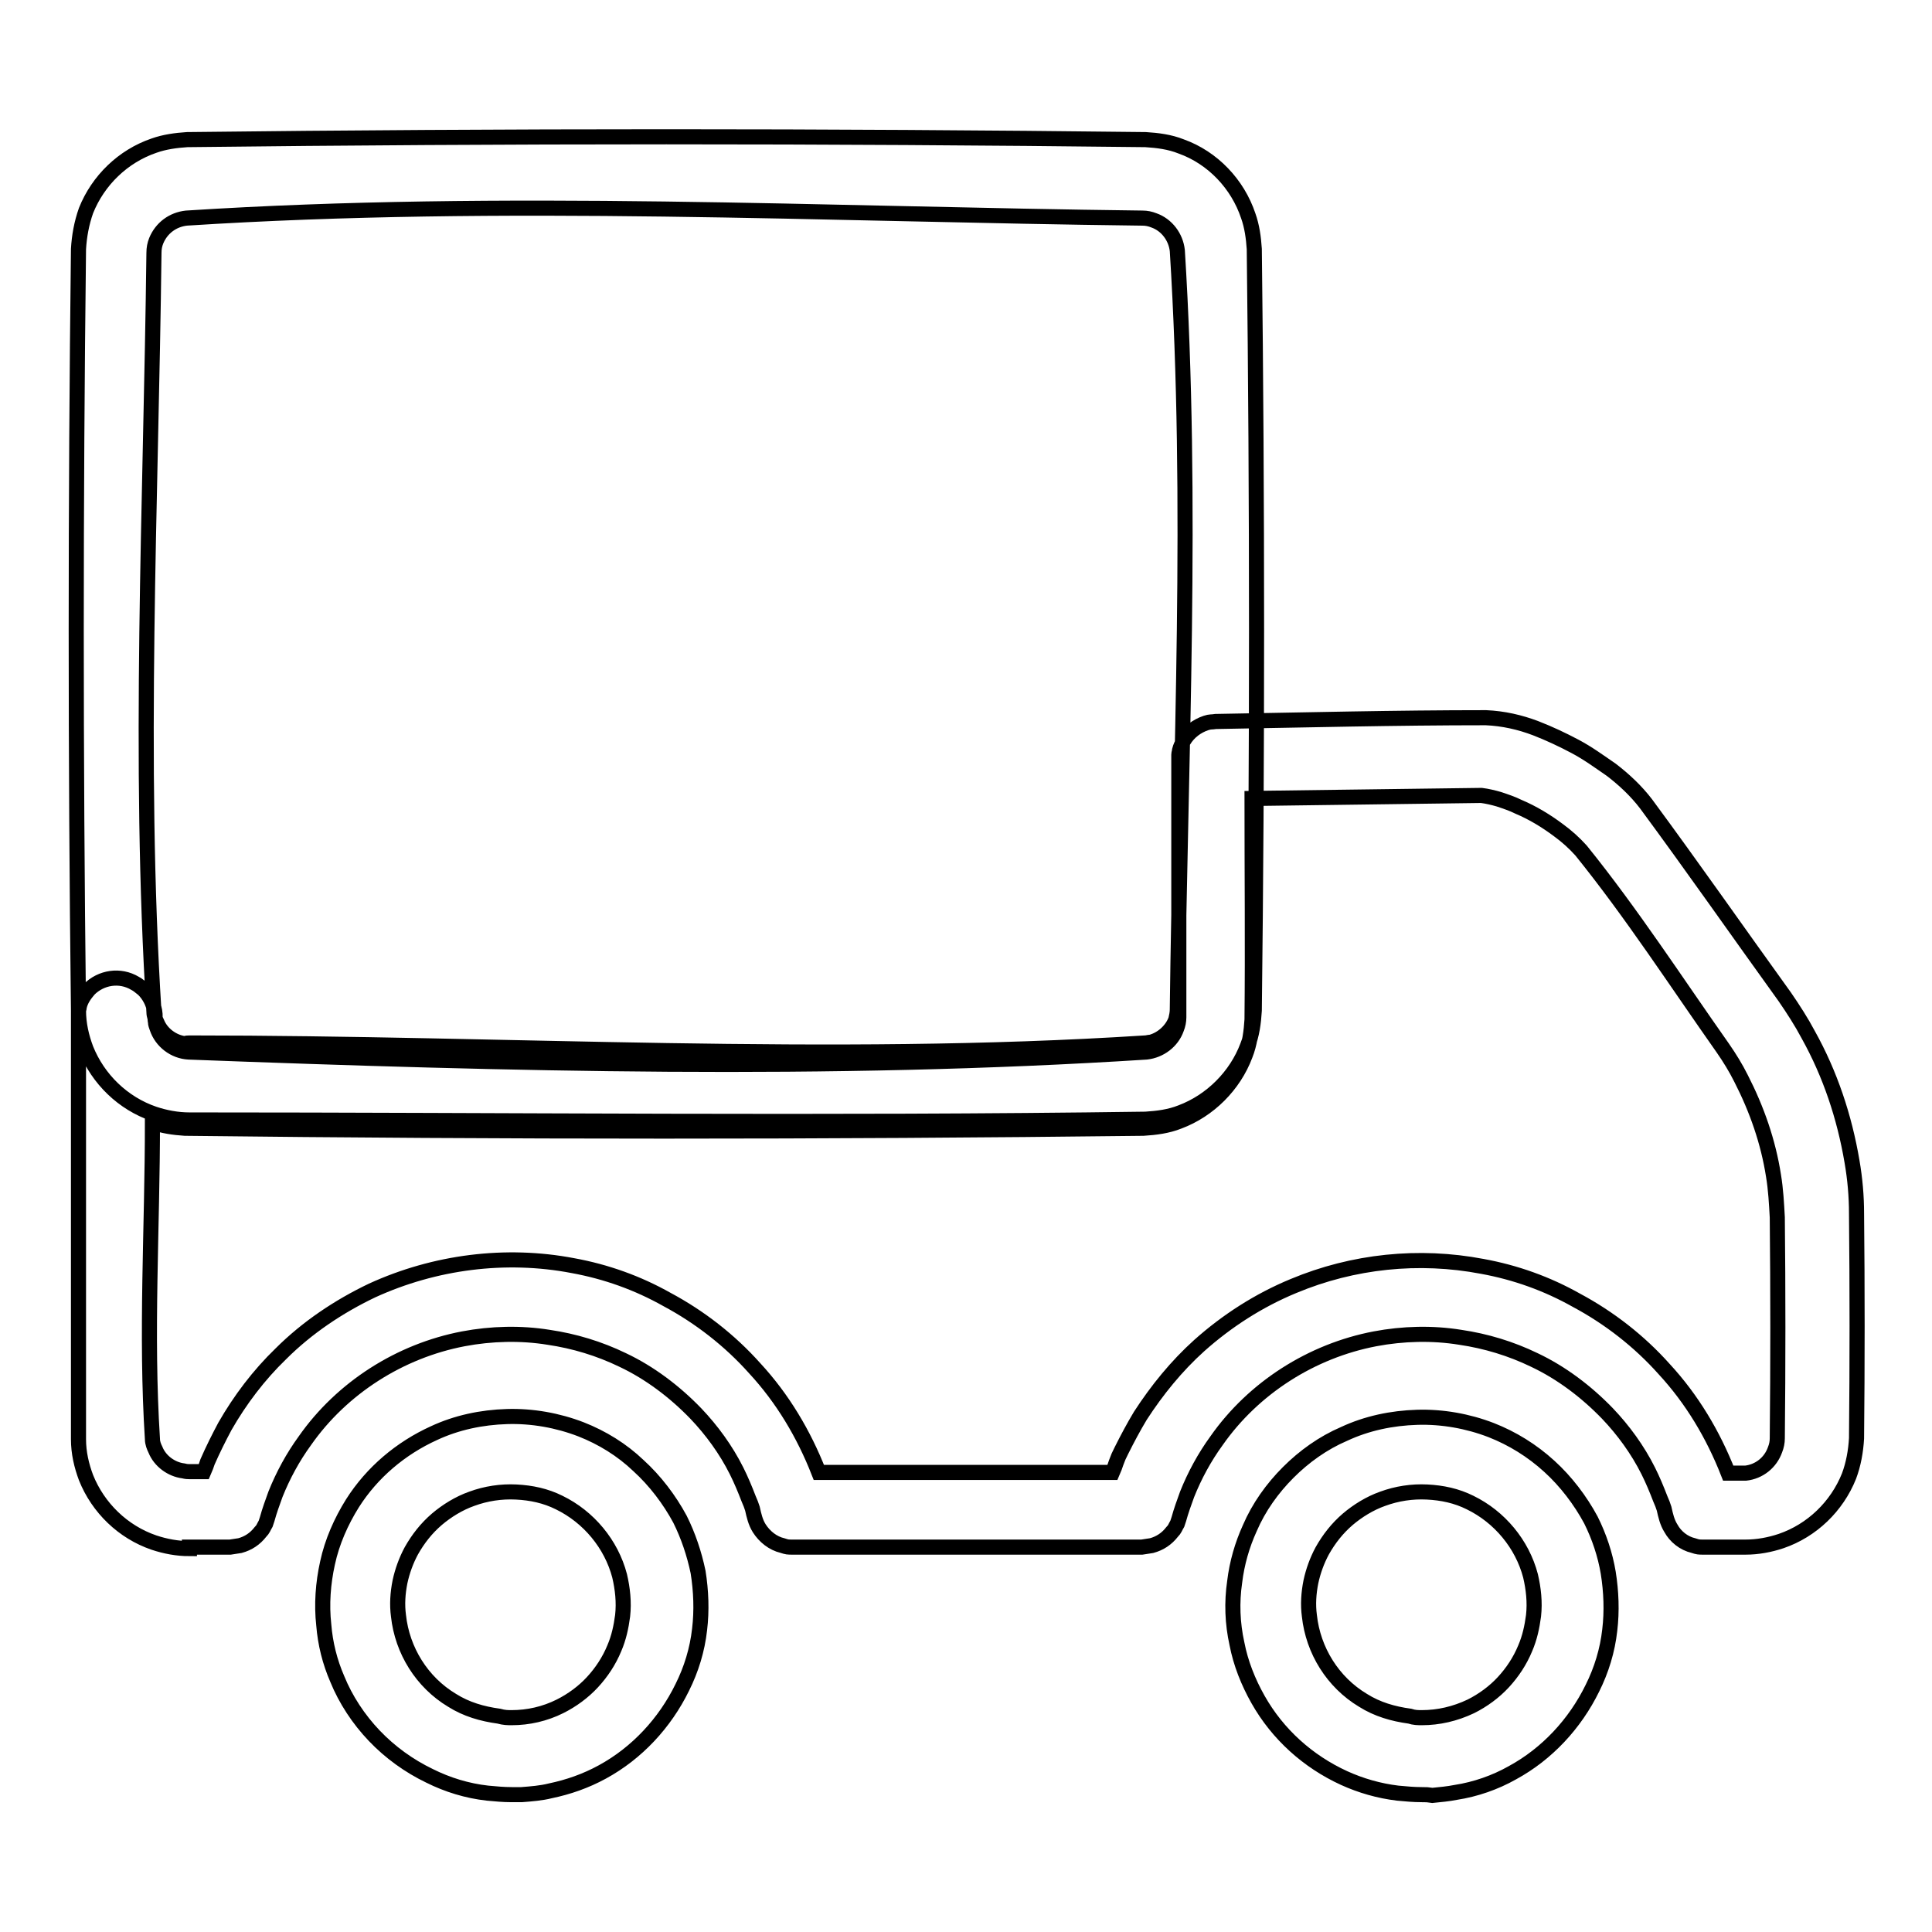 <?xml version="1.0" encoding="utf-8"?>
<!-- Svg Vector Icons : http://www.onlinewebfonts.com/icon -->
<!DOCTYPE svg PUBLIC "-//W3C//DTD SVG 1.1//EN" "http://www.w3.org/Graphics/SVG/1.1/DTD/svg11.dtd">
<svg version="1.1" xmlns="http://www.w3.org/2000/svg" xmlns:xlink="http://www.w3.org/1999/xlink" x="0px" y="0px" viewBox="0 0 256 256" enable-background="new 0 0 256 256" xml:space="preserve">
<g> <path stroke-width="2" fill-opacity="0" stroke="#000000"  d="M25.1,205.2c-1.6,0-3.2-0.3-4.7-0.8c-4.1-1.4-7.4-4.6-9-8.6c-0.6-1.6-1-3.3-1-5.1l0-0.3v-55.7l0-0.7 c0-0.2,0.1-0.4,0.1-0.6c0.2-0.9,0.7-1.6,1.3-2.3c1.6-1.6,4.1-2,6.1-0.8c0.4,0.2,0.7,0.5,1.1,0.8c0.8,0.8,1.3,1.8,1.5,2.9 c0.1,0.5,0,1,0.1,1.4c0,0.3,0.1,0.5,0.2,0.8c0.6,1.8,2.3,3.1,4.2,3.2c42.3,1.6,84.7,2.7,126.9,0c1.8-0.2,3.4-1.4,4-3.1 c0.2-0.5,0.3-1,0.3-1.5l0-0.2v-33.9l0-0.7c0-0.2,0.1-0.4,0.1-0.6c0.1-0.4,0.3-0.8,0.5-1.2c0.7-1.2,1.8-2,3-2.4 c0.6-0.2,0.7-0.1,1.3-0.2c11.9-0.2,23.8-0.5,35.8-0.5c2.3,0.1,4.5,0.6,6.6,1.4c1.8,0.7,3.5,1.5,5.2,2.4c1.7,0.9,3.2,2,4.8,3.1 c1.7,1.3,3.3,2.8,4.6,4.5c6.2,8.4,12.2,17,18.4,25.6c1.1,1.6,2.2,3.3,3.1,5c2.9,5.2,4.8,10.9,5.8,16.8c0.4,2.3,0.6,4.6,0.6,6.9 c0.1,9.9,0.1,19.9,0,29.8c-0.1,1.7-0.4,3.4-1,5c-1.6,4-4.9,7.2-9,8.6c-1.5,0.5-3.1,0.8-4.7,0.8h-5.6c-0.6,0-0.7,0-1.3-0.2 c-1.3-0.3-2.4-1.2-3-2.3c-0.5-0.8-0.7-1.7-0.9-2.6c-0.2-0.6-0.2-0.6-0.5-1.3c-0.5-1.3-1-2.5-1.6-3.7c-1.4-2.8-3.3-5.4-5.4-7.6 c-2.8-2.9-6.1-5.4-9.7-7.1c-3.1-1.5-6.4-2.5-9.8-3c-3.7-0.6-7.6-0.5-11.3,0.2c-8.4,1.6-16.1,6.5-21,13.5c-1.6,2.2-2.9,4.6-3.9,7.1 c-0.4,1.1-0.8,2.2-1.1,3.3l-0.2,0.6c-0.3,0.5-0.3,0.7-0.7,1.1c-0.7,0.9-1.6,1.5-2.7,1.8c-0.6,0.1-0.7,0.1-1.3,0.2H105 c-0.6,0-0.7,0-1.3-0.2c-1.3-0.3-2.4-1.2-3.1-2.3c-0.5-0.8-0.7-1.7-0.9-2.6c-0.2-0.6-0.2-0.6-0.5-1.3c-0.5-1.3-1-2.5-1.6-3.7 c-1.4-2.8-3.3-5.4-5.4-7.6c-2.8-2.9-6.1-5.4-9.7-7.1c-3.1-1.5-6.4-2.5-9.8-3c-3.7-0.6-7.6-0.5-11.3,0.2c-8.4,1.6-16.1,6.5-21,13.5 c-1.6,2.2-2.9,4.6-3.9,7.1c-0.4,1.1-0.8,2.2-1.1,3.3l-0.2,0.6c-0.3,0.5-0.3,0.7-0.7,1.1c-0.7,0.9-1.6,1.5-2.7,1.8 c-0.6,0.1-0.7,0.1-1.3,0.2H25.1L25.1,205.2z M25.1,195H27c0.3-0.7,0.3-0.7,0.5-1.3c0.7-1.6,1.5-3.2,2.3-4.7c2-3.5,4.5-6.8,7.4-9.6 c3.5-3.5,7.7-6.3,12.1-8.4c8.3-3.8,17.7-5,26.6-3.3c4.4,0.8,8.6,2.3,12.5,4.5c4.3,2.3,8.3,5.4,11.6,9.1c3.7,4,6.5,8.7,8.5,13.8 h38.9c0.3-0.7,0.3-0.7,0.5-1.3c0.3-0.8,0.3-0.8,0.7-1.6c0.8-1.6,1.6-3.1,2.5-4.6c2.2-3.4,4.8-6.6,7.8-9.3c3.7-3.3,7.9-6,12.5-7.9 c7.9-3.3,16.6-4.2,25-2.6c4.4,0.8,8.6,2.3,12.5,4.5c4.3,2.3,8.3,5.4,11.6,9.1c3.7,4,6.5,8.7,8.5,13.8c0.7,0,1.6,0,2.3,0 c1.8-0.2,3.3-1.4,3.9-3.1c0.2-0.5,0.3-1,0.3-1.5c0.1-9.8,0.1-19.6,0-29.3c-0.1-1.8-0.2-3.7-0.5-5.5c-0.7-4.5-2.2-8.8-4.3-12.9 c-0.7-1.4-1.5-2.7-2.4-4c-6.2-8.8-12.1-17.9-18.8-26.2c-0.9-1-1.9-1.9-3-2.7c-1.6-1.2-3.4-2.3-5.3-3.1c-0.8-0.4-1.7-0.7-2.6-1 c-0.7-0.2-1.5-0.4-2.3-0.5l-0.1,0l-30.3,0.4c0,9.8,0.1,19.6,0,29.3c-0.1,1.6-0.3,3.2-0.9,4.7c-1.5,4-4.8,7.3-8.8,8.8 c-1.5,0.6-3.1,0.8-4.7,0.9c-42.3,0.5-84.7,0.5-127,0c-1.5-0.1-2.9-0.3-4.3-0.8c0,14-0.9,28,0,42c0,0.5,0.2,1,0.4,1.4 c0.6,1.5,2.1,2.6,3.7,2.8C24.7,195,24.9,195,25.1,195L25.1,195z M188.4,237.8c-1.1,0-2.1-0.1-3.2-0.2c-2.5-0.3-4.9-1-7.1-2 c-4.8-2.2-8.8-5.8-11.4-10.4c-1.3-2.3-2.3-4.8-2.8-7.4c-0.6-2.7-0.7-5.5-0.3-8.2c0.3-2.5,1-4.9,2-7.1c1.2-2.8,3-5.3,5.1-7.4 c2.1-2.1,4.6-3.9,7.4-5.1c3-1.4,6.3-2.1,9.7-2.2c3.3-0.1,6.7,0.5,9.8,1.7c2.8,1.1,5.4,2.7,7.7,4.8c2.2,2,4.1,4.5,5.5,7.1 c1.1,2.2,1.9,4.6,2.3,7c0.4,2.5,0.5,5.1,0.2,7.6c-0.3,2.7-1.1,5.3-2.3,7.7c-2.3,4.7-6,8.7-10.6,11.2c-2.3,1.3-4.9,2.2-7.5,2.6 c-1,0.2-2.1,0.3-3.1,0.4C189.1,237.8,189.1,237.8,188.4,237.8L188.4,237.8z M188.4,227.6c2.2,0,4.4-0.5,6.5-1.5 c1.6-0.8,3.1-1.9,4.3-3.2c1.2-1.3,2.2-2.8,2.9-4.5c0.6-1.4,0.9-2.8,1.1-4.3c0.2-1.8,0-3.6-0.4-5.3c-1.1-4.2-4.1-7.8-8-9.7 c-1.8-0.9-3.7-1.3-5.7-1.4c-2-0.1-4,0.2-5.9,0.9c-1.7,0.6-3.3,1.6-4.6,2.7c-1.4,1.2-2.5,2.6-3.4,4.2c-0.7,1.3-1.2,2.7-1.5,4.1 c-0.3,1.5-0.4,3-0.2,4.5c0.5,4.6,3.1,8.8,7.1,11.2c1.9,1.2,4,1.8,6.2,2.1C187.4,227.6,187.9,227.6,188.4,227.6L188.4,227.6z  M67.8,237.8c-1.1,0-2.1-0.1-3.2-0.2c-2.7-0.3-5.3-1.1-7.7-2.3c-2.7-1.3-5.2-3.1-7.3-5.3c-2.1-2.2-3.8-4.8-4.9-7.5 c-1-2.3-1.6-4.7-1.8-7.2c-0.3-2.7-0.1-5.5,0.5-8.2c0.6-2.8,1.8-5.5,3.3-7.9c2.6-4.1,6.4-7.3,10.8-9.3c3-1.4,6.3-2.1,9.7-2.2 c3.3-0.1,6.7,0.5,9.8,1.7c2.8,1.1,5.4,2.7,7.6,4.8c2.2,2,4.1,4.5,5.5,7.1c1.1,2.2,1.9,4.6,2.4,7c0.4,2.5,0.5,5.1,0.2,7.6 c-0.3,2.7-1.1,5.3-2.3,7.7c-2.3,4.7-6,8.7-10.6,11.2c-2.2,1.2-4.5,2-6.9,2.5c-1.2,0.3-2.5,0.4-3.8,0.5 C68.5,237.8,68.5,237.8,67.8,237.8L67.8,237.8z M67.8,227.6c2.2,0,4.4-0.5,6.4-1.5c1.6-0.8,3.1-1.9,4.3-3.2 c1.2-1.3,2.2-2.8,2.9-4.5c0.6-1.4,0.9-2.8,1.1-4.3c0.2-1.8,0-3.6-0.4-5.3c-1.1-4.2-4.1-7.8-8-9.7c-1.8-0.9-3.7-1.3-5.7-1.4 c-2-0.1-4,0.2-5.9,0.9c-1.7,0.6-3.3,1.6-4.6,2.7c-1.4,1.2-2.5,2.6-3.4,4.2c-0.7,1.3-1.2,2.7-1.5,4.1c-0.3,1.5-0.4,3-0.2,4.5 c0.5,4.6,3.1,8.8,7.1,11.2c1.9,1.2,4,1.8,6.2,2.1C66.8,227.6,67.3,227.6,67.8,227.6L67.8,227.6z M25.1,138.2 c42.2,0,84.5,2.7,126.6,0c0.3,0,0.5-0.1,0.8-0.1c1.5-0.4,2.8-1.6,3.3-3c0.1-0.4,0.2-0.9,0.2-1.3c0.4-33.5,2.1-67.1,0-100.6 c-0.2-1.8-1.4-3.4-3.1-4c-0.5-0.2-1-0.3-1.5-0.3c-42.2-0.5-84.6-2.7-126.7,0c-1.8,0.2-3.3,1.3-4,3c-0.2,0.5-0.3,1-0.3,1.6 c-0.4,33.5-2.1,67.1,0,100.6c0,0.5,0.2,1,0.4,1.4c0.6,1.5,2.1,2.6,3.7,2.8C24.7,138.2,24.9,138.2,25.1,138.2L25.1,138.2z  M25.1,148.4c-1.6,0-3.2-0.3-4.7-0.8c-4.1-1.4-7.4-4.6-9-8.6c-0.6-1.6-1-3.3-1-5.1c-0.4-33.6-0.4-67.3,0-100.9 c0.1-1.7,0.4-3.4,1-5.1c1.6-4,4.9-7.2,9-8.6c1.4-0.5,2.9-0.7,4.4-0.8c42.3-0.5,84.7-0.5,127,0c1.6,0.1,3.2,0.3,4.7,0.9 c4.2,1.5,7.5,5,8.9,9.2c0.5,1.4,0.7,2.9,0.8,4.4c0.4,33.6,0.4,67.3,0,100.9c-0.1,1.6-0.3,3.2-0.9,4.7c-1.5,4-4.8,7.3-8.8,8.8 c-1.5,0.6-3.1,0.8-4.7,0.9C109.5,148.9,67.3,148.4,25.1,148.4L25.1,148.4z"/></g>
</svg>